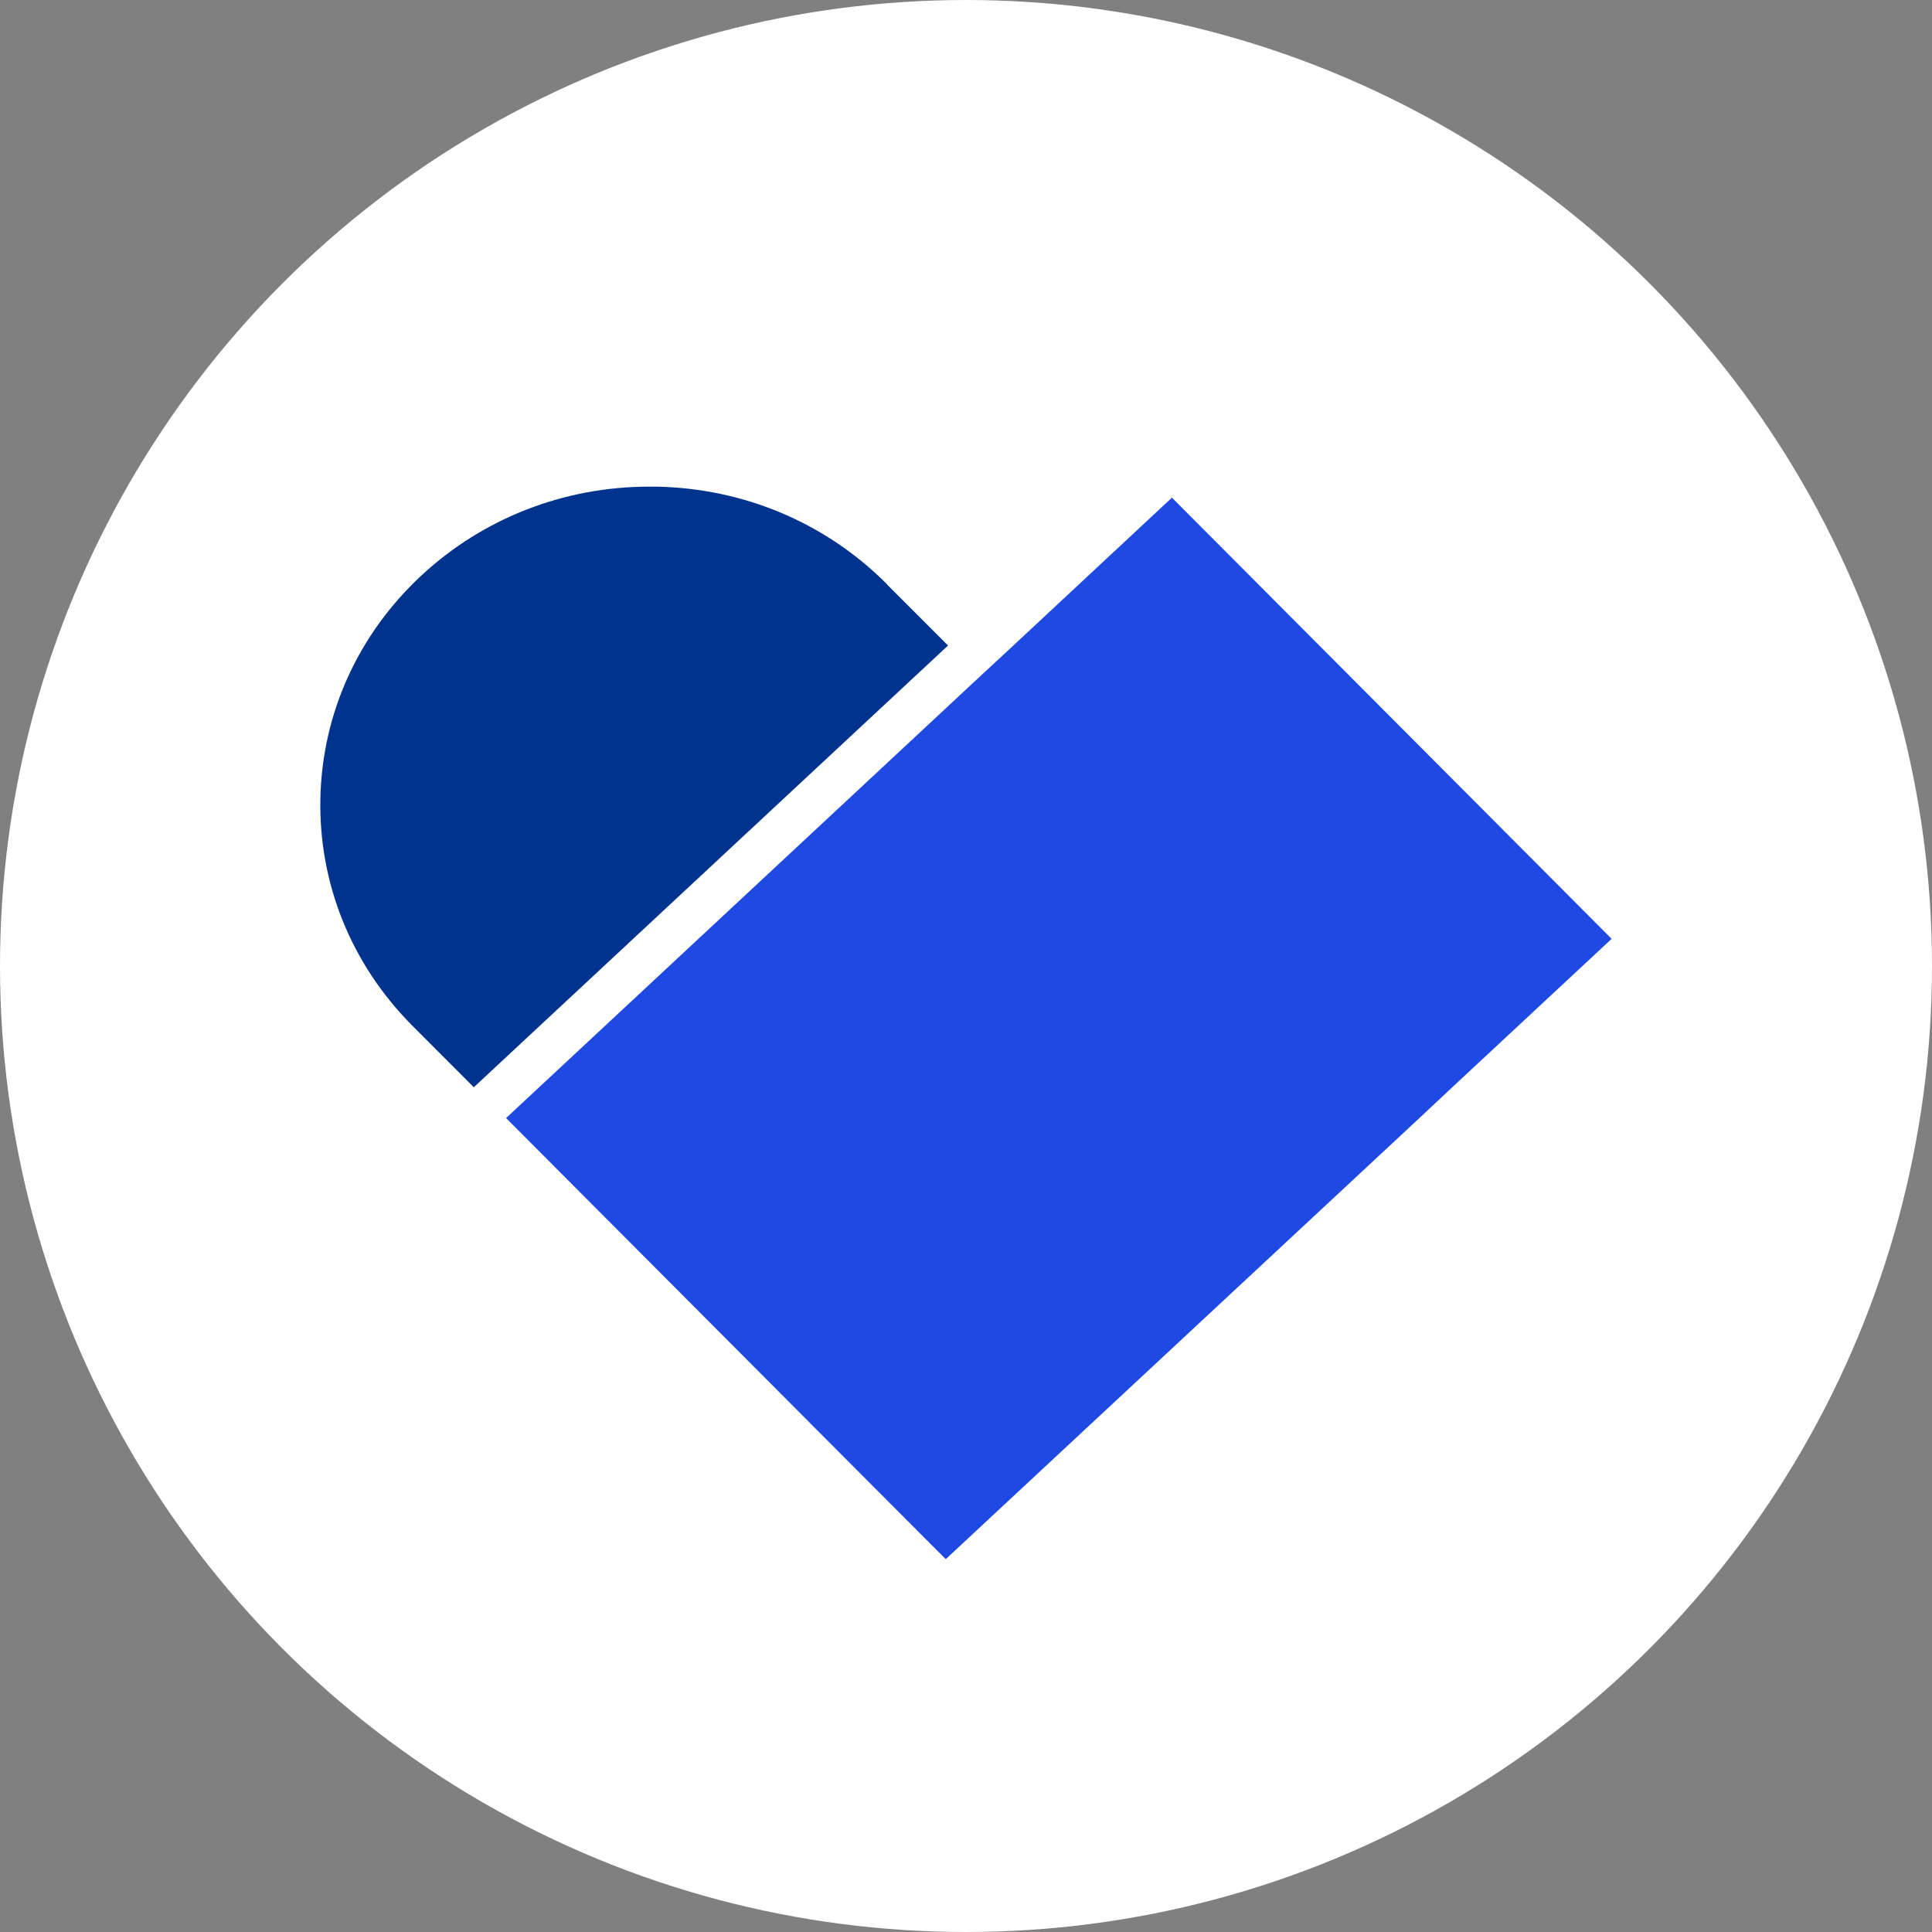 <?xml version="1.0" encoding="UTF-8"?>
<svg id="Layer_1" xmlns="http://www.w3.org/2000/svg" xmlns:xlink="http://www.w3.org/1999/xlink" version="1.1" viewBox="0 0 170 170">
  <rect x="0" y="0" width="170" height="170" fill="#808080" stroke="none"/>
  <!-- Generator: Adobe Illustrator 30.0.0, SVG Export Plug-In . SVG Version: 2.1.1 Build 123)  -->
  <defs>
    <style>
      .st0 {
        fill: none;
      }

      .st1 {
        fill: #00338d;
      }

      .st2 {
        fill: #fff;
      }

      .st3 {
        fill: #1e49e2;
      }

      .st4 {
        clip-path: url(#clippath);
      }
    </style>
    <clipPath id="clippath">
      <rect class="st0" x="28.19" y="42.81" width="113.63" height="94.38"/>
    </clipPath>
  </defs>
  <circle class="st2" cx="85" cy="85" r="85"/>
  <g class="st4">
    <path class="st1" d="M78.07,51.43c-5.36-5.4-12.57-8.46-20.31-8.61h-.61c-7.51,0-14.61,2.76-20.05,7.8-5.58,5.18-8.75,12.15-8.91,19.64-.15,7.48,2.71,14.57,8.07,19.97l5.43,5.44,41.73-38.87-5.35-5.35h0v-.02Z"/>
  </g>
  <polygon class="st3" points="89.08 56.88 86.2 59.55 44.53 98.38 80.94 134.91 83.22 137.19 124.96 98.32 127.83 95.63 141.81 82.61 103.12 43.79 89.08 56.88"/>
</svg>
